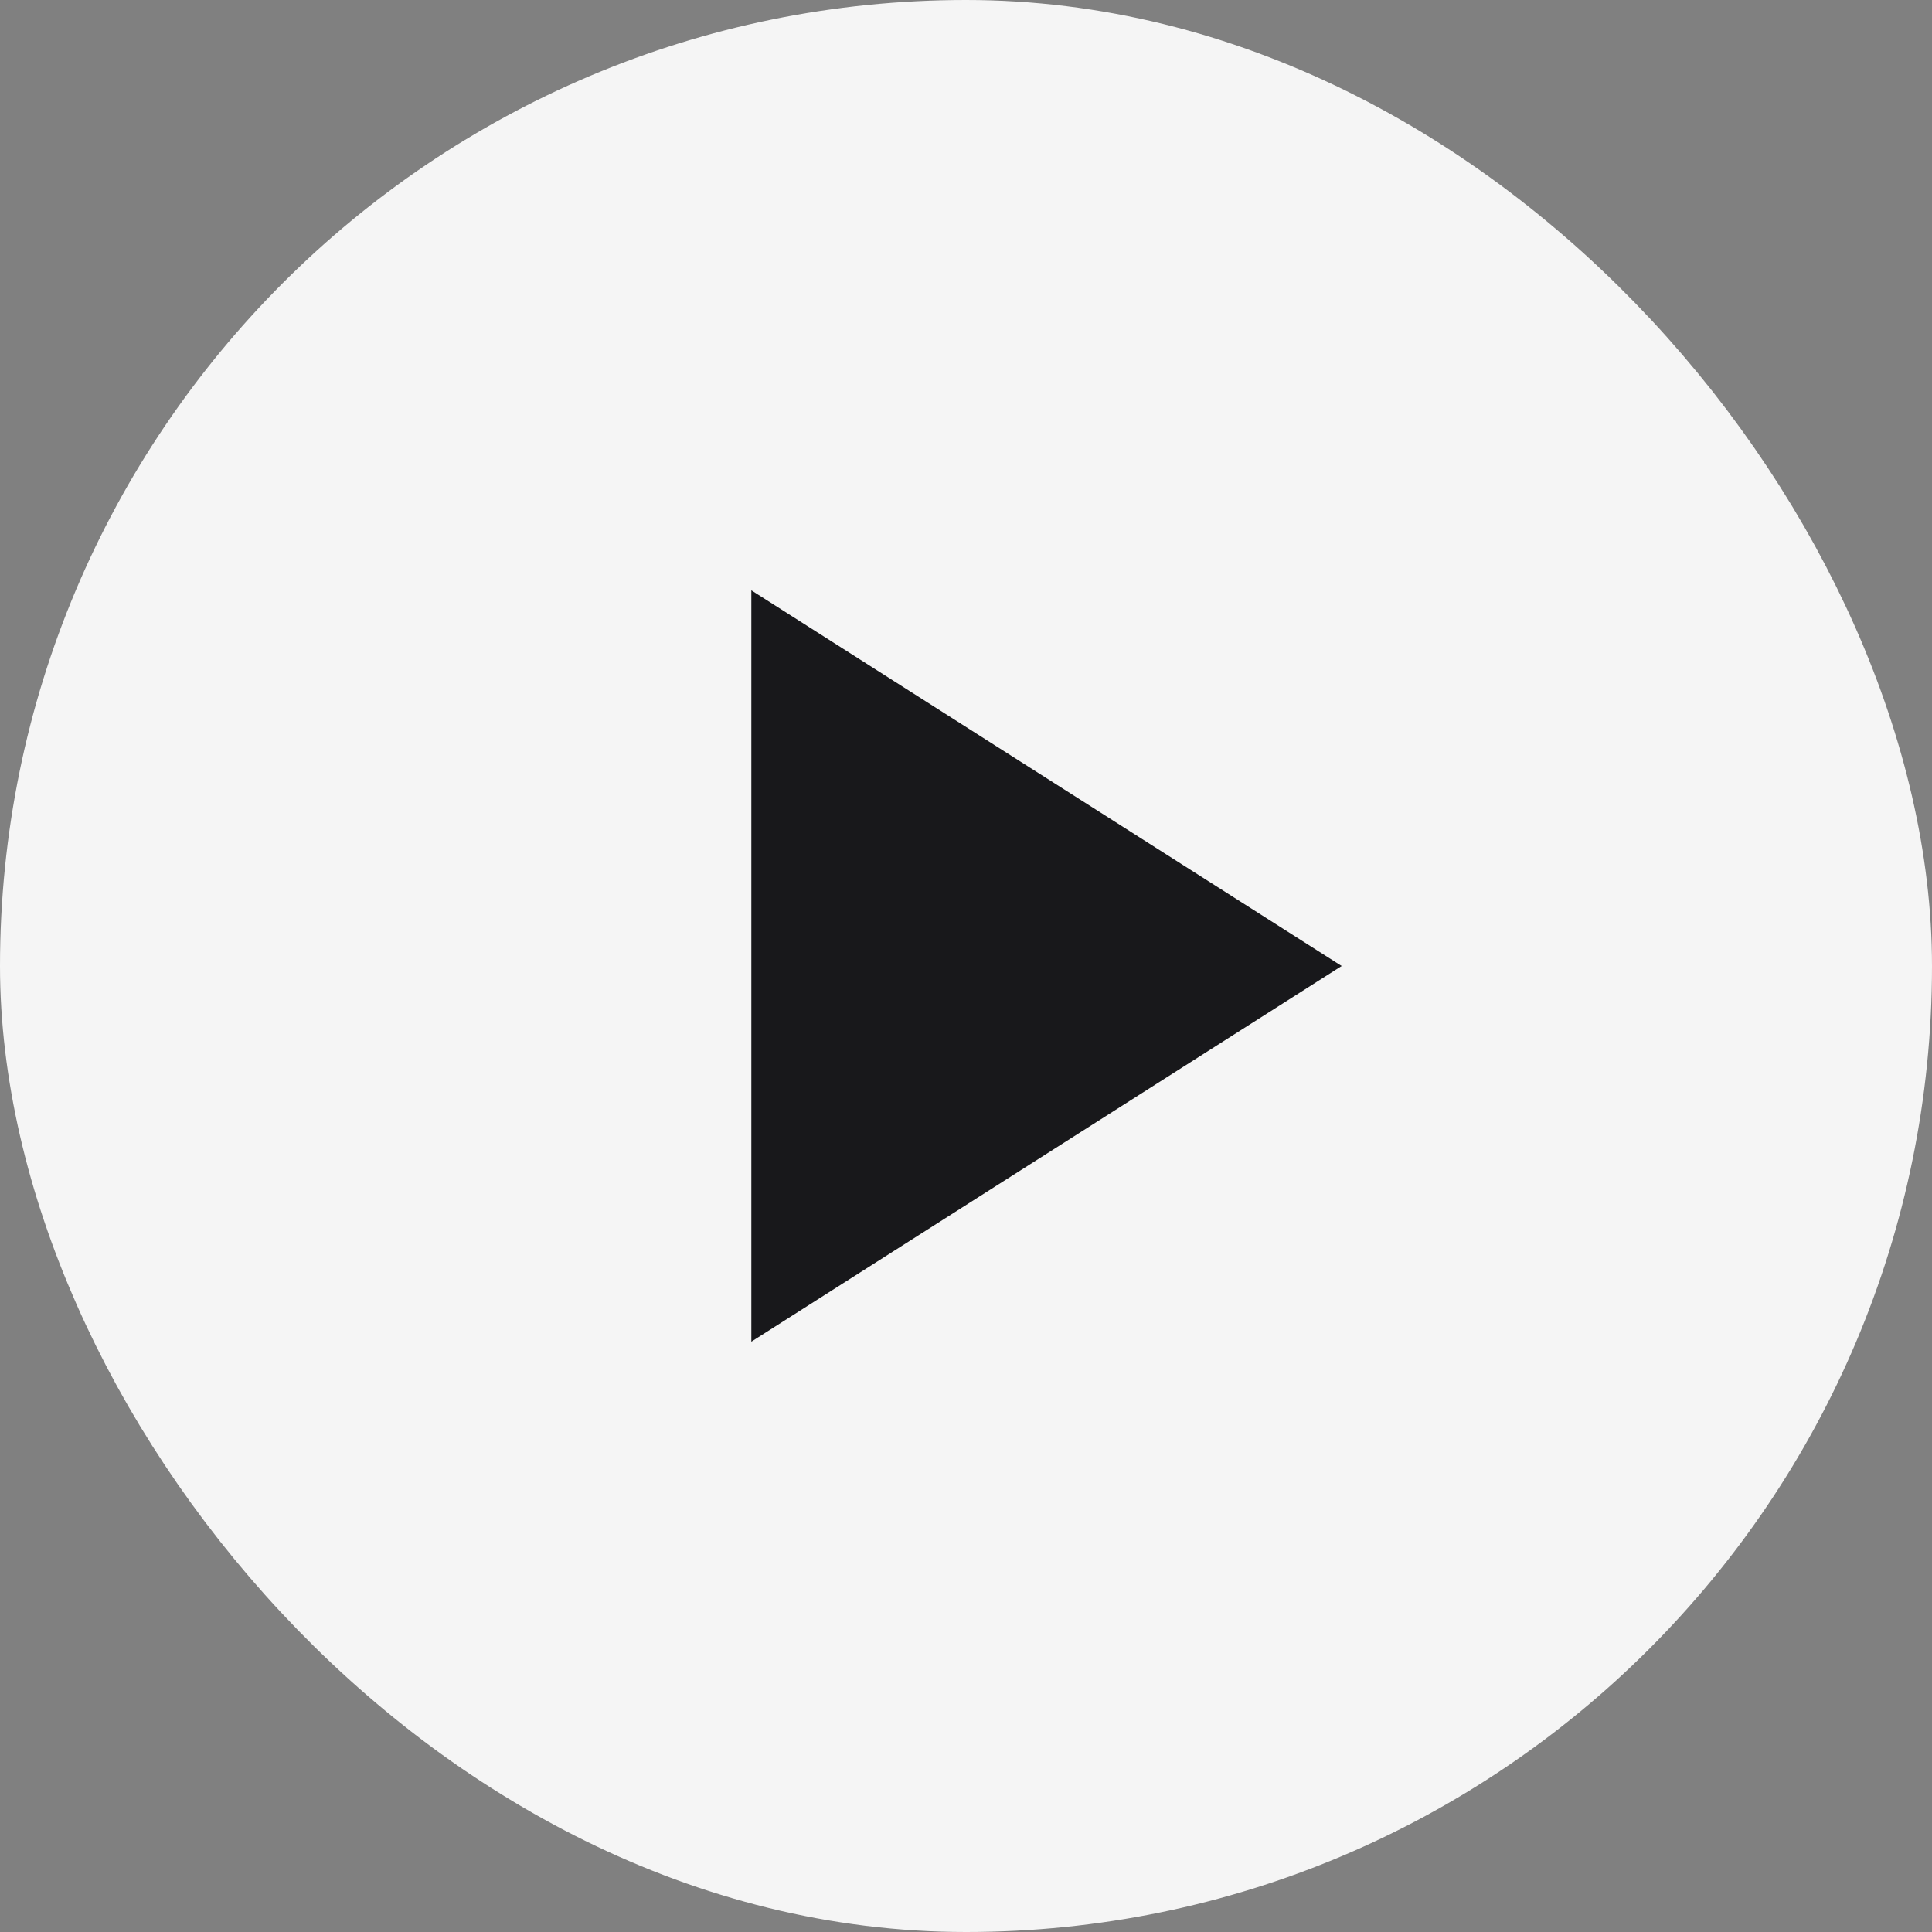<svg xmlns="http://www.w3.org/2000/svg" width="36" height="36" fill="none" xmlns:v="https://vecta.io/nano"><rect width="100%" height="100%" fill="#808080" stroke="none"/><rect x="1.5" y="1.5" width="33" height="33" rx="16.5" fill="#f5f5f5"/><path d="M14 11l11 7-11 7V11z" fill="#18181b"/><rect x="1.5" y="1.5" width="33" height="33" rx="16.5" stroke="#f5f5f5" stroke-width="3"/></svg>